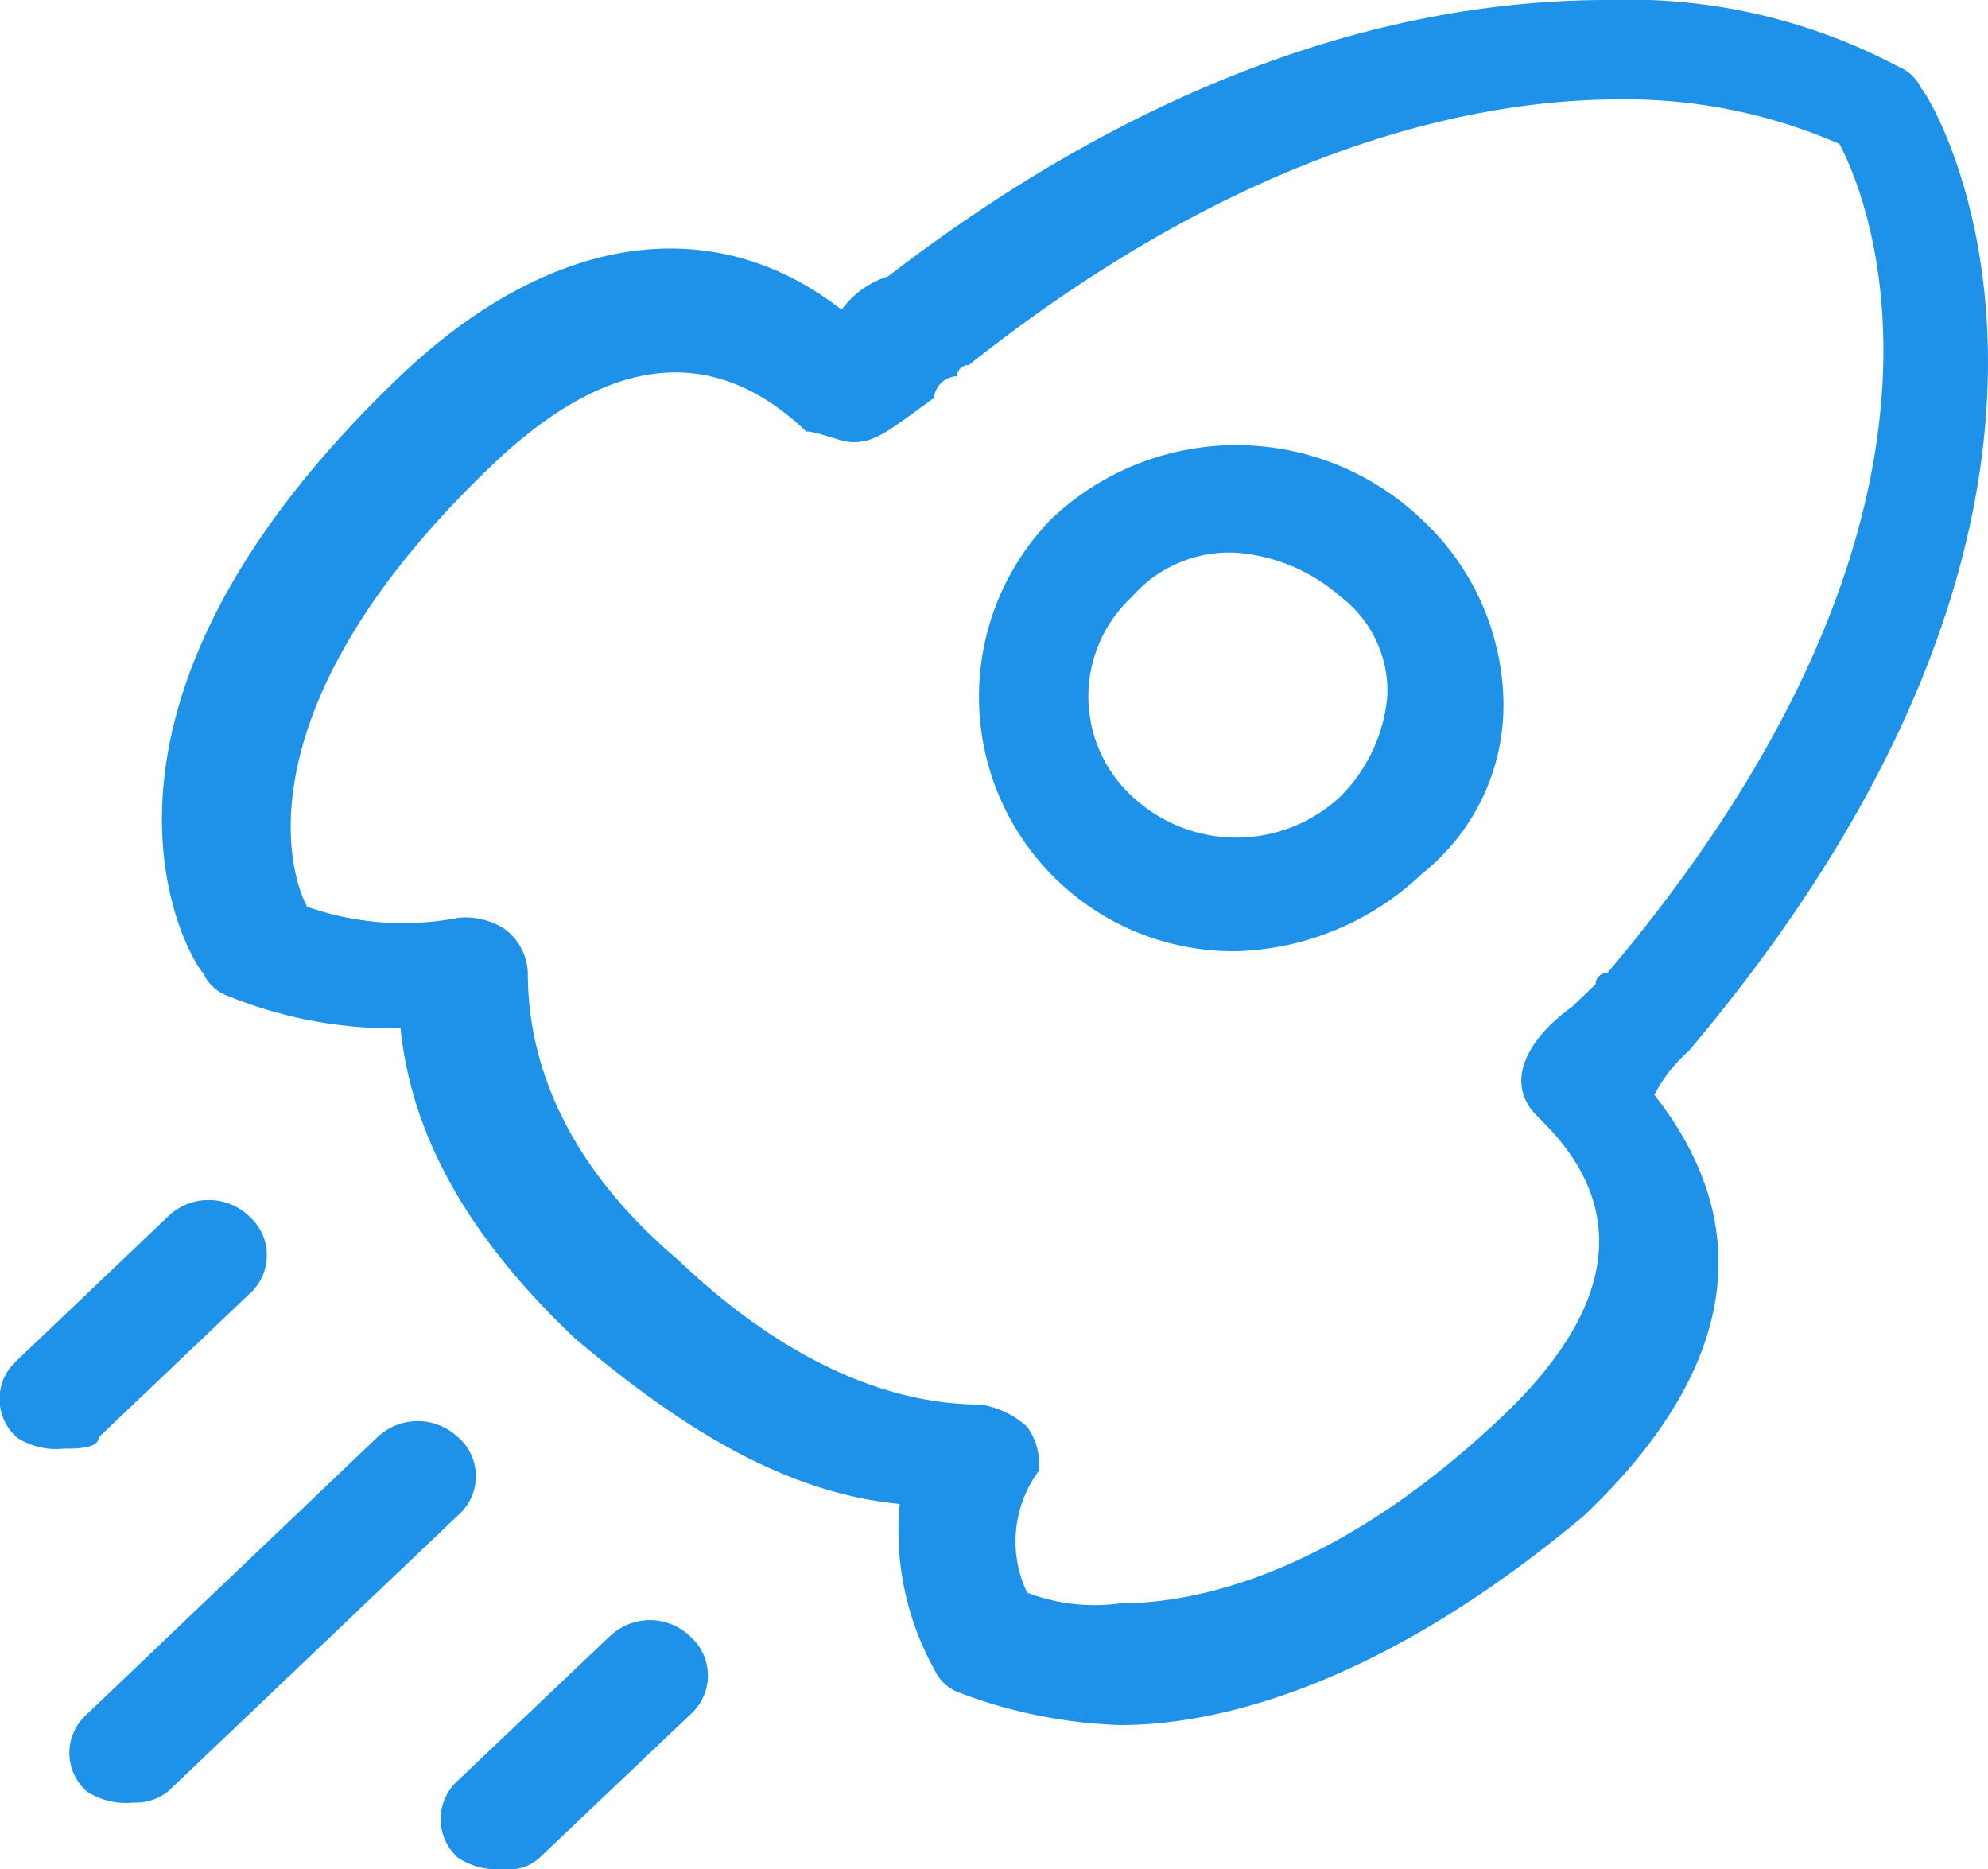 <svg xmlns="http://www.w3.org/2000/svg" width="50" height="47" viewBox="0 0 50 47">
  <defs>
    <style>
      .cls-1 {
        fill: #1e91e9;
        fill-rule: evenodd;
      }
    </style>
  </defs>
  <path id="Icon-simpke-to-use" class="cls-1" d="M418.481,1177.42c11.971-14.18,6.132-23.92,5.839-24.2a1.1,1.1,0,0,0-.584-0.55,14.5,14.5,0,0,0-7.3-1.67c-4.088,0-10.511,1.11-18.1,6.95a2.281,2.281,0,0,0-1.168.84c-3.212-2.51-7.3-1.95-11.095,1.66-9.051,8.63-5.256,14.74-4.964,15.02a1.085,1.085,0,0,0,.584.56,11.118,11.118,0,0,0,4.38.83c0.292,2.78,1.752,5.29,4.38,7.79,2.628,2.22,5.255,3.89,8.175,4.17a7.181,7.181,0,0,0,.876,4.17,1.085,1.085,0,0,0,.584.56,12.511,12.511,0,0,0,4.088.83c2.628,0,6.715-1.11,11.679-5.28,3.8-3.62,4.38-7.23,1.752-10.57A3.966,3.966,0,0,1,418.481,1177.42Zm-3.8,1.67c1.46,1.39,2.92,3.89-.876,7.51-4.088,3.89-7.591,4.72-9.635,4.72a4.72,4.72,0,0,1-2.336-.27,2.978,2.978,0,0,1,.292-3.06,1.592,1.592,0,0,0-.292-1.11,2.252,2.252,0,0,0-1.168-.56c-2.628,0-5.255-1.39-7.591-3.62-2.628-2.22-3.8-4.72-3.8-7.23a1.432,1.432,0,0,0-.584-1.11,1.814,1.814,0,0,0-1.168-.28,7.256,7.256,0,0,1-3.8-.28c-0.584-1.11-1.46-5.28,4.671-11.12q4.38-4.17,7.884-.83c0.292,0,.876.27,1.168,0.27,0.584,0,.876-0.27,2.043-1.11a0.607,0.607,0,0,1,.584-0.55,0.282,0.282,0,0,1,.292-0.28c7.008-5.56,12.847-6.68,16.351-6.68a13.388,13.388,0,0,1,5.548,1.12c0.876,1.66,3.8,9.45-5.84,20.85a0.278,0.278,0,0,0-.292.28l-0.584.56C414.393,1177.14,413.809,1178.25,414.685,1179.09Zm-27.154,8.06a1.472,1.472,0,0,0-2.044,0l-7.3,6.96a1.293,1.293,0,0,0,0,1.94,1.813,1.813,0,0,0,1.168.28,1.308,1.308,0,0,0,.875-0.28l7.3-6.95A1.3,1.3,0,0,0,387.531,1187.15Zm-9.051,0,3.795-3.61a1.3,1.3,0,0,0,0-1.95,1.472,1.472,0,0,0-2.044,0l-3.8,3.62a1.293,1.293,0,0,0,0,1.94,1.814,1.814,0,0,0,1.168.28C377.9,1187.43,378.48,1187.43,378.48,1187.15Zm12.847,5.01-3.8,3.61a1.3,1.3,0,0,0,0,1.95,1.814,1.814,0,0,0,1.168.28,1.1,1.1,0,0,0,.876-0.28l3.8-3.61a1.306,1.306,0,0,0,0-1.95A1.453,1.453,0,0,0,391.327,1192.16Zm11.1-28.09a6.4,6.4,0,0,0,4.672,10.85,7.066,7.066,0,0,0,4.671-1.95,5.414,5.414,0,0,0,2.044-4.45,6.415,6.415,0,0,0-2.044-4.45A6.755,6.755,0,0,0,402.422,1164.07Zm7.3,6.95a3.832,3.832,0,0,1-5.255,0,3.413,3.413,0,0,1,0-5.01,3.253,3.253,0,0,1,2.628-1.11,4.486,4.486,0,0,1,2.627,1.11,2.969,2.969,0,0,1,1.168,2.51A4.065,4.065,0,0,1,409.721,1171.02Z" transform="translate(-376 -1151)"/>
</svg>
